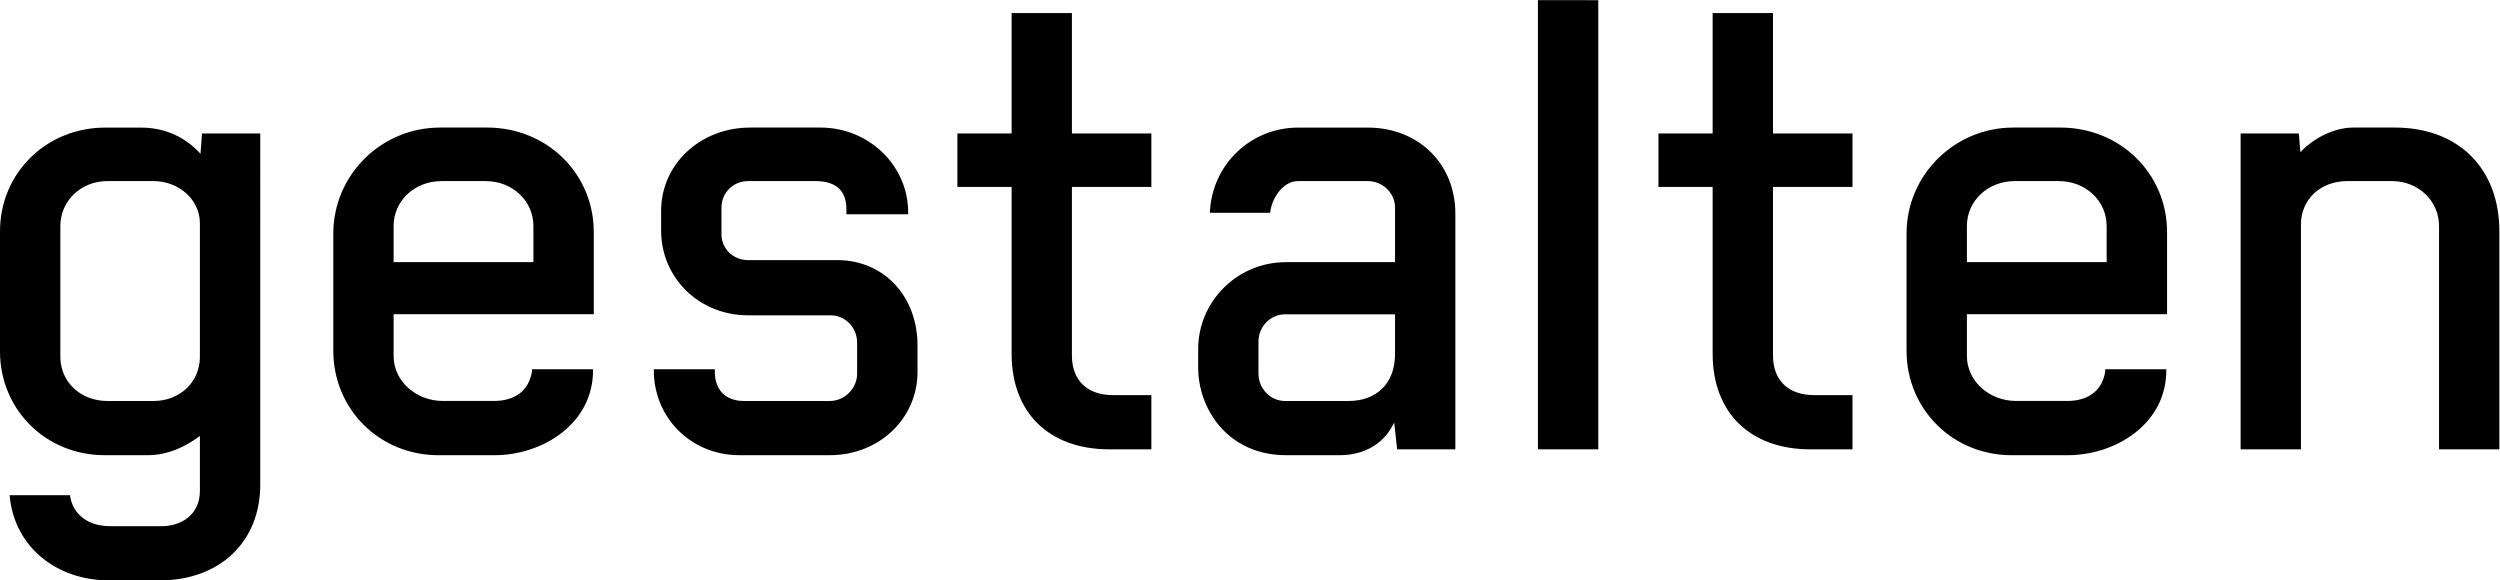 <?xml version="1.0" encoding="UTF-8" standalone="no"?>
<!-- Created with Inkscape (http://www.inkscape.org/) -->

<svg
   xmlns:dc="http://purl.org/dc/elements/1.1/"
   xmlns:cc="http://creativecommons.org/ns#"
   xmlns:rdf="http://www.w3.org/1999/02/22-rdf-syntax-ns#"
   xmlns:svg="http://www.w3.org/2000/svg"
   xmlns="http://www.w3.org/2000/svg"
   xmlns:sodipodi="http://sodipodi.sourceforge.net/DTD/sodipodi-0.dtd"
   xmlns:inkscape="http://www.inkscape.org/namespaces/inkscape"
   version="1.1"
   id="svg2"
   xml:space="preserve"
   width="126.667"
   height="29.408"
   viewBox="0 0 126.667 29.408"
   sodipodi:docname="Gestalten.svg"
   inkscape:version="0.92.4 (5da689c313, 2019-01-14)"><defs
     id="defs6"><clipPath
       clipPathUnits="userSpaceOnUse"
       id="clipPath18"><path
         d="M 0,22.056 H 95 V 0 H 0 Z"
         id="path16"
         inkscape:connector-curvature="0" /></clipPath></defs><sodipodi:namedview
     pagecolor="#ffffff"
     bordercolor="#666666"
     borderopacity="1"
     objecttolerance="10"
     gridtolerance="10"
     guidetolerance="10"
     inkscape:pageopacity="0"
     inkscape:pageshadow="2"
     inkscape:window-width="3840"
     inkscape:window-height="2080"
     id="namedview4"
     showgrid="false"
     inkscape:zoom="3.0947367"
     inkscape:cx="63.333336"
     inkscape:cy="14.7038"
     inkscape:window-x="-11"
     inkscape:window-y="-11"
     inkscape:window-maximized="1"
     inkscape:current-layer="g10" /><g
     id="g10"
     inkscape:groupmode="layer"
     inkscape:label="Gestalten"
     transform="matrix(1.333,0,0,-1.333,0,29.408)"><g
       id="g12"
       style="fill:#000000"><g
         id="g14"
         clip-path="url(#clipPath18)"
         style="fill:#000000"><g
           id="g20"
           transform="translate(14.961,13.471)"
           style="fill:#000000"><path
             d="M 0,0 C 0,0.957 0.799,1.707 1.818,1.707 H 3.495 C 4.516,1.707 5.314,0.957 5.314,0 V -1.374 H 0 Z m -2.292,-4.741 c 0,-2.226 1.756,-3.971 3.998,-3.971 h 2.126 c 1.841,0 3.748,1.205 3.748,3.22 v 0.046 H 5.259 V -5.528 C 5.142,-6.253 4.626,-6.65 3.802,-6.65 H 1.873 C 0.841,-6.65 0,-5.883 0,-4.944 v 1.591 h 7.608 v 3.121 c 0,2.229 -1.782,3.974 -4.056,3.974 H 1.763 c -2.237,0 -4.055,-1.808 -4.055,-4.028 z M 59.8,0 c 0,0.957 0.798,1.707 1.816,1.707 h 1.679 c 1.02,0 1.817,-0.75 1.817,-1.707 V -1.374 H 59.8 Z m -2.294,-4.741 c 0,-2.226 1.755,-3.971 3.998,-3.971 h 2.124 c 1.845,0 3.751,1.205 3.751,3.22 v 0.046 H 65.058 V -5.528 C 64.942,-6.253 64.427,-6.65 63.602,-6.65 h -1.93 c -1.032,0 -1.872,0.767 -1.872,1.706 v 1.591 h 7.608 v 3.121 c 0,2.229 -1.783,3.974 -4.056,3.974 h -1.789 c -2.238,0 -4.057,-1.808 -4.057,-4.028 z m -37.593,0.199 c 0,1.881 -1.284,3.246 -3.053,3.246 h -3.388 c -0.567,0 -1.011,0.432 -1.011,0.983 v 1.009 c 0,0.567 0.444,1.011 1.011,1.011 h 2.561 c 0.781,0 1.177,-0.359 1.177,-1.066 V 0.447 h 2.348 v 0.075 c 0,1.776 -1.495,3.22 -3.332,3.22 h -2.671 c -1.899,0 -3.387,-1.391 -3.387,-3.165 v -0.749 c 0,-1.807 1.45,-3.222 3.304,-3.222 h 3.136 c 0.559,0 1.01,-0.465 1.01,-1.037 v -1.18 c 0,-0.564 -0.473,-1.039 -1.036,-1.039 h -3.278 c -0.675,0 -1.094,0.42 -1.094,1.094 v 0.112 H 9.891 v -0.048 c 0,-1.805 1.424,-3.219 3.247,-3.219 h 3.444 c 1.868,0 3.331,1.39 3.331,3.162 z m 12.96,0.147 c 0,0.574 0.455,1.039 1.011,1.039 h 4.18 v -1.508 c 0,-1.102 -0.683,-1.787 -1.776,-1.787 h -2.404 c -0.556,0 -1.011,0.467 -1.011,1.041 z m 1.04,-4.316 h 2.053 c 0.902,0 1.634,0.414 2.01,1.135 l 0.056,0.105 0.112,-1.018 h 2.213 v 8.954 c 0,1.899 -1.401,3.276 -3.332,3.276 h -2.644 c -1.816,0 -3.285,-1.42 -3.356,-3.238 h 2.292 c 0.049,0.513 0.461,1.205 1.064,1.205 h 2.644 c 0.572,0 1.039,-0.454 1.039,-1.01 v -2.072 h -4.151 c -1.838,0 -3.332,-1.484 -3.332,-3.305 v -0.7 c 0,-1.617 1.169,-3.332 3.332,-3.332 m 9.582,0.223 h 2.294 V 8.584 L 43.495,8.585 V -8.487 Z M 27.208,-8.489 h 1.594 v 2.061 h -1.456 c -0.98,0 -1.564,0.561 -1.564,1.504 v 6.408 h 3.02 v 2.034 h -3.02 V 8.093 H 23.49 V 3.518 H 21.429 V 1.484 h 2.061 v -6.342 c 0,-2.24 1.423,-3.631 3.718,-3.631 m 28.243,0 v 2.061 h -1.458 c -0.978,0 -1.563,0.561 -1.563,1.504 v 6.408 h 3.021 V 3.518 H 52.43 V 8.093 H 50.136 V 3.518 h -2.06 V 1.484 h 2.06 v -6.342 c 0,-2.24 1.425,-3.631 3.719,-3.631 z M 75.957,1.707 c 1.003,0 1.789,-0.75 1.789,-1.706 v -8.49 h 2.293 v 8.286 c 0,2.397 -1.56,3.945 -3.972,3.945 h -1.584 c -0.77,0 -1.552,-0.457 -1.953,-0.881 L 72.476,2.803 72.417,3.518 H 70.204 V -8.489 h 2.293 v 8.546 c 0,0.955 0.741,1.65 1.763,1.65 z m -86.836,-8.358 c -1.018,0 -1.788,0.722 -1.788,1.681 V 0 c 0,0.958 0.786,1.707 1.788,1.707 h 1.754 c 0.972,0 1.762,-0.717 1.762,-1.595 V -4.97 c 0,-0.959 -0.758,-1.681 -1.762,-1.681 z m 1.977,-6.82 c 2.294,0 3.833,1.463 3.833,3.638 V 3.518 h -2.213 l -0.059,-0.772 -0.055,0.06 c -0.328,0.349 -1.046,0.935 -2.202,0.935 h -1.363 c -2.244,0 -4,-1.731 -4,-3.944 v -4.563 c 0,-2.214 1.744,-3.945 3.972,-3.945 h 1.641 c 0.821,0 1.501,0.375 1.928,0.69 l 0.057,0.042 v -2.087 c 0,-0.927 -0.729,-1.344 -1.455,-1.344 h -1.947 c -0.854,0 -1.439,0.451 -1.537,1.179 h -2.294 c 0.162,-1.91 1.721,-3.24 3.802,-3.24 z"
             style="fill:#000000;fill-opacity:1;fill-rule:nonzero;stroke:none"
             id="path22"
             inkscape:connector-curvature="0" /></g></g></g></g></svg>